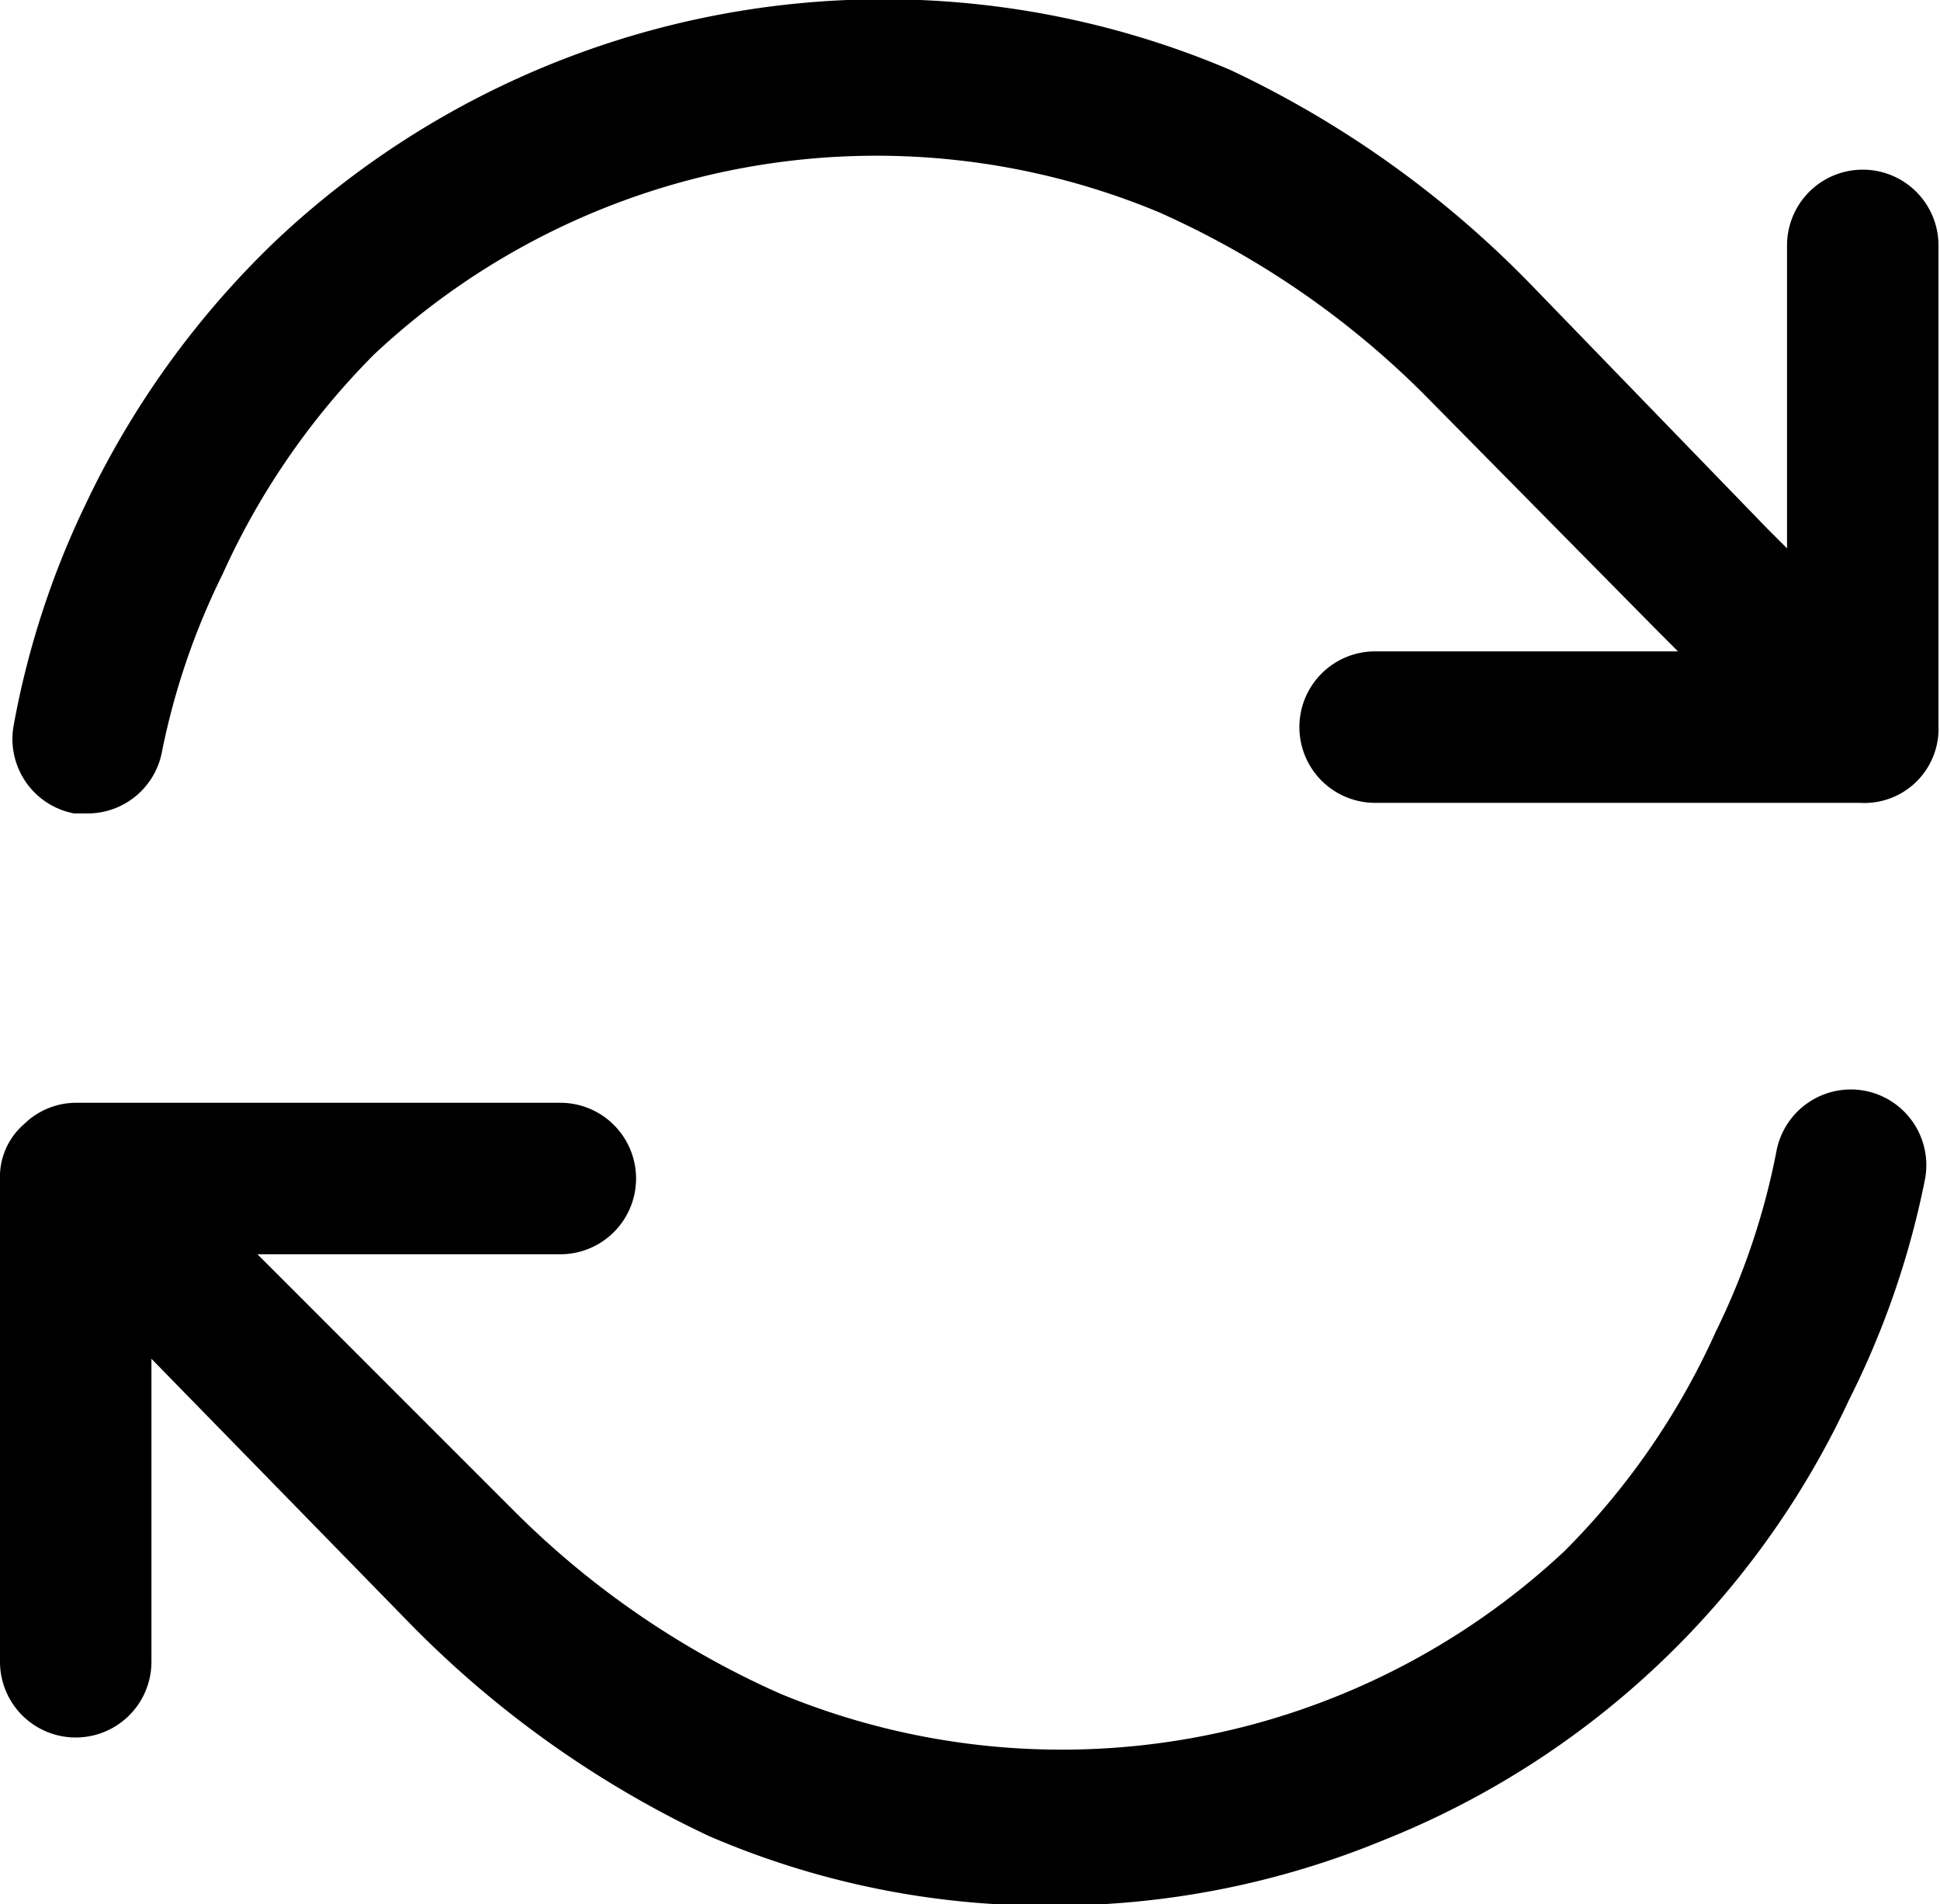 <svg id="Layer_1" data-name="Layer 1" xmlns="http://www.w3.org/2000/svg" viewBox="0 0 12.81 12.57"><title>icon-refresh</title><path d="M13.9,2.33a.5.5,0,0,0-.5.5v2l-.13-.13L11.72,3.1a6.81,6.81,0,0,0-2-1.43A5.85,5.85,0,0,0,3.42,2.8,5.91,5.91,0,0,0,2.16,4.55,5.72,5.72,0,0,0,1.69,6a.5.5,0,0,0,.4.58h.09a.5.5,0,0,0,.49-.41A4.74,4.74,0,0,1,3.07,5a4.92,4.92,0,0,1,1-1.45,4.85,4.85,0,0,1,5.18-.94A5.82,5.82,0,0,1,11,3.81l1.55,1.57.13.13h-2a.5.5,0,0,0,0,1h3.2A.49.49,0,0,0,14.4,6h0V2.83A.5.5,0,0,0,13.9,2.33Z" transform="translate(-1.6 -1.21)"/><path d="M13.91,8.41a.5.5,0,0,0-.58.4A4.73,4.73,0,0,1,12.93,10a4.88,4.88,0,0,1-1,1.45,4.86,4.86,0,0,1-5.18.94A5.82,5.82,0,0,1,5,11.19L3.3,9.49h2a.5.5,0,0,0,0-1H2.1a.49.49,0,0,0-.34.14h0l0,0A.46.46,0,0,0,1.6,9h0v3.18a.5.5,0,0,0,1,0v-2L4.28,11.9a6.84,6.84,0,0,0,2,1.43,5.62,5.62,0,0,0,2.27.46,5.72,5.72,0,0,0,2.18-.43,5.73,5.73,0,0,0,3.08-2.91A5.72,5.72,0,0,0,14.31,9,.5.5,0,0,0,13.91,8.41Z" transform="translate(-1.6 -1.21)"/></svg>